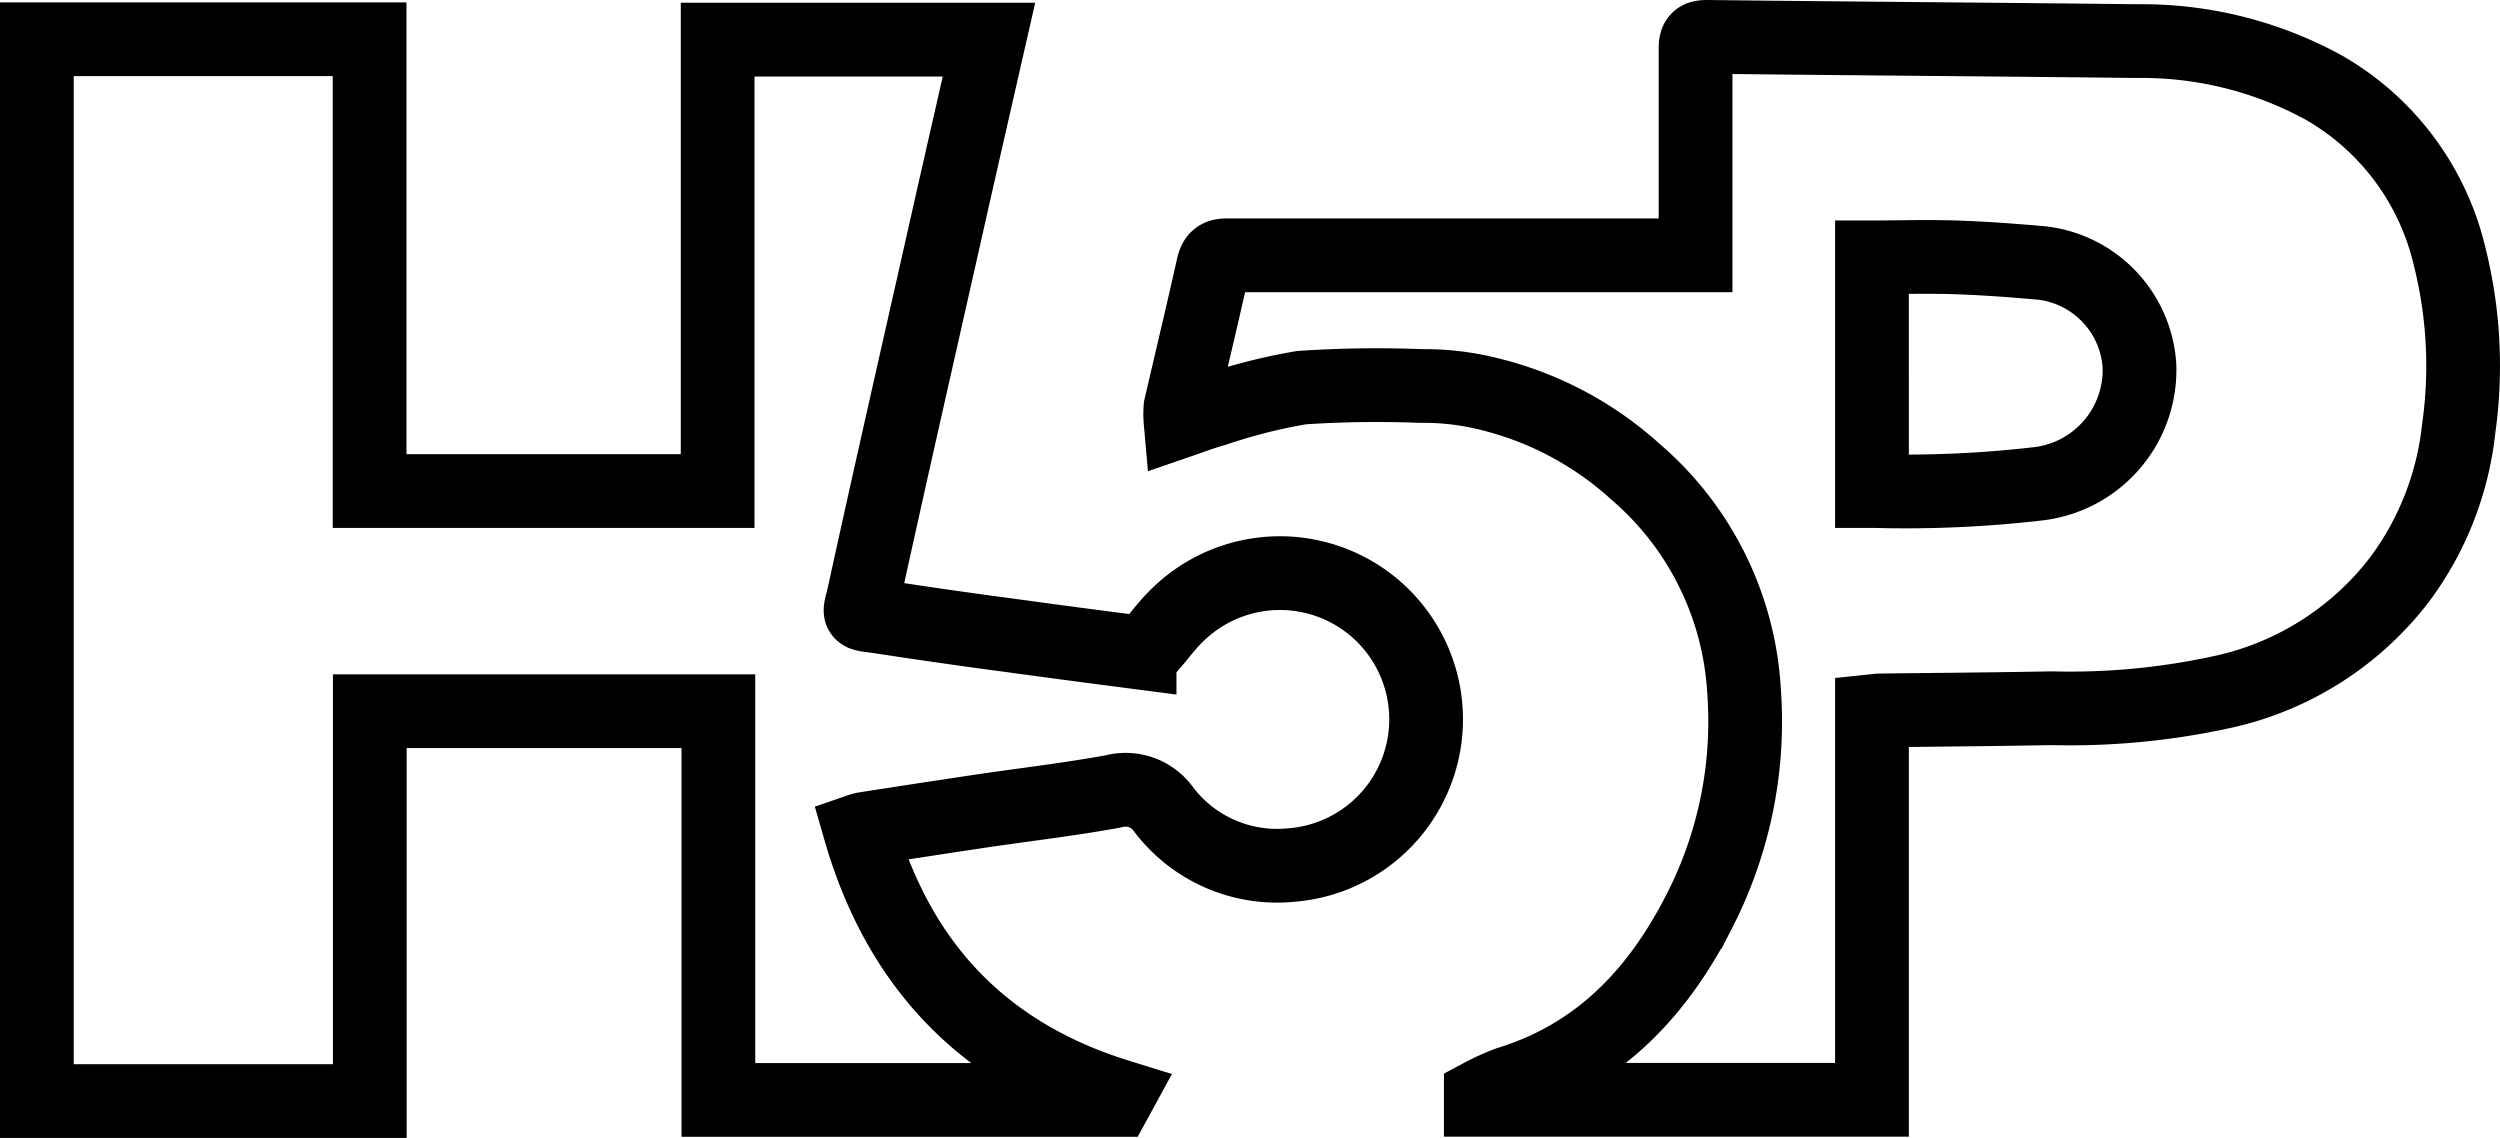 <?xml version="1.0" encoding="UTF-8" standalone="no"?>
<svg
   id="Layer_1"
   data-name="Layer 1"
   viewBox="0 0 135.619 61.73"
   version="1.1"
   sodipodi:docname="h5p.svg"
   width="135.619"
   height="61.73"
   inkscape:version="1.1.2 (b8e25be833, 2022-02-05)"
   xmlns:inkscape="http://www.inkscape.org/namespaces/inkscape"
   xmlns:sodipodi="http://sodipodi.sourceforge.net/DTD/sodipodi-0.dtd"
   xmlns="http://www.w3.org/2000/svg"
   xmlns:svg="http://www.w3.org/2000/svg"
   xmlns:rdf="http://www.w3.org/1999/02/22-rdf-syntax-ns#"
   xmlns:cc="http://creativecommons.org/ns#"
   xmlns:dc="http://purl.org/dc/elements/1.1/">
  <sodipodi:namedview
     id="namedview13"
     pagecolor="#ffffff"
     bordercolor="#666666"
     borderopacity="1.0"
     inkscape:pageshadow="2"
     inkscape:pageopacity="0.0"
     inkscape:pagecheckerboard="0"
     showgrid="false"
     inkscape:zoom="4.6083208"
     inkscape:cx="67.920618"
     inkscape:cy="31.030826"
     inkscape:window-width="1920"
     inkscape:window-height="1009"
     inkscape:window-x="1912"
     inkscape:window-y="-8"
     inkscape:window-maximized="1"
     inkscape:current-layer="Layer_1" />
  <defs
     id="defs4">
    <style
       id="style2">.cls-1{fill:#c2e1f1;}.cls-2{fill:none;stroke:#000;stroke-miterlimit:10;stroke-width:4px;}</style>
  </defs>
  <title
     id="title6">Moodle - ícones</title>
  <path
     class="cls-2"
     d="m 46.65,45.03 c 2.1,7.29 6.68,12.15 14,14.42 l -0.12,0.22 H 38.97 V 38.58 H 20.06 V 59.73 H 2 V 2.13 H 20.05 V 26.64 H 38.93 V 2.15 h 14.72 c -0.72,3.16 -1.44,6.3 -2.15,9.45 -1.54,6.85 -3.11,13.7 -4.61,20.56 -0.29,1.34 -0.5,1.09 1,1.32 q 3.51,0.54 7,1 c 2.31,0.32 4.62,0.62 6.93,0.92 a 0.73,0.73 0 0 0 0.48,-0.23 c 0.54,-0.6 1,-1.26 1.59,-1.82 a 7.93,7.93 0 1 1 6.12,13.58 7.72,7.72 0 0 1 -6.87,-3 2.53,2.53 0 0 0 -2.74,-1 c -2.4,0.44 -4.84,0.72 -7.26,1.08 -2,0.3 -4.1,0.62 -6.15,0.94 a 1.71,1.71 0 0 0 -0.34,0.08 z"
     id="path8" />
  <path
     class="cls-2"
     d="M 101.55,38.58 V 59.66 H 80.33 v -0.22 a 12.57,12.57 0 0 1 1.5,-0.68 c 4.88,-1.5 8.07,-4.87 10.33,-9.28 a 22.55,22.55 0 0 0 2.45,-12 16.94,16.94 0 0 0 -5.9,-11.9 18.26,18.26 0 0 0 -8.77,-4.39 14.42,14.42 0 0 0 -2.86,-0.25 60.84,60.84 0 0 0 -6.48,0.09 30.25,30.25 0 0 0 -4.7,1.19 c -0.6,0.16 -1.19,0.39 -1.86,0.62 a 4.24,4.24 0 0 1 0,-0.75 c 0.59,-2.55 1.2,-5.09 1.77,-7.64 0.11,-0.48 0.31,-0.61 0.79,-0.6 h 25.38 v -0.73 c 0,-3.5 0,-7 0,-10.49 0,-0.5 0.13,-0.63 0.63,-0.63 7.76,0.09 15.52,0.14 23.28,0.23 a 20.56,20.56 0 0 1 10.15,2.51 14.33,14.33 0 0 1 6.83,9.11 24.34,24.34 0 0 1 0.51,9.39 16.7,16.7 0 0 1 -3.18,8.16 16.53,16.53 0 0 1 -9.38,6.08 38.57,38.57 0 0 1 -9.52,0.94 c -3.12,0.06 -6.24,0.08 -9.37,0.12 z m 0,-11.94 h 0.21 a 62.52,62.52 0 0 0 8.76,-0.39 6.22,6.22 0 0 0 5.54,-6.42 6,6 0 0 0 -5.27,-5.56 c -1.58,-0.14 -3.16,-0.26 -4.75,-0.31 -1.59,-0.05 -3,0 -4.49,0 z"
     id="path10" />
</svg>
